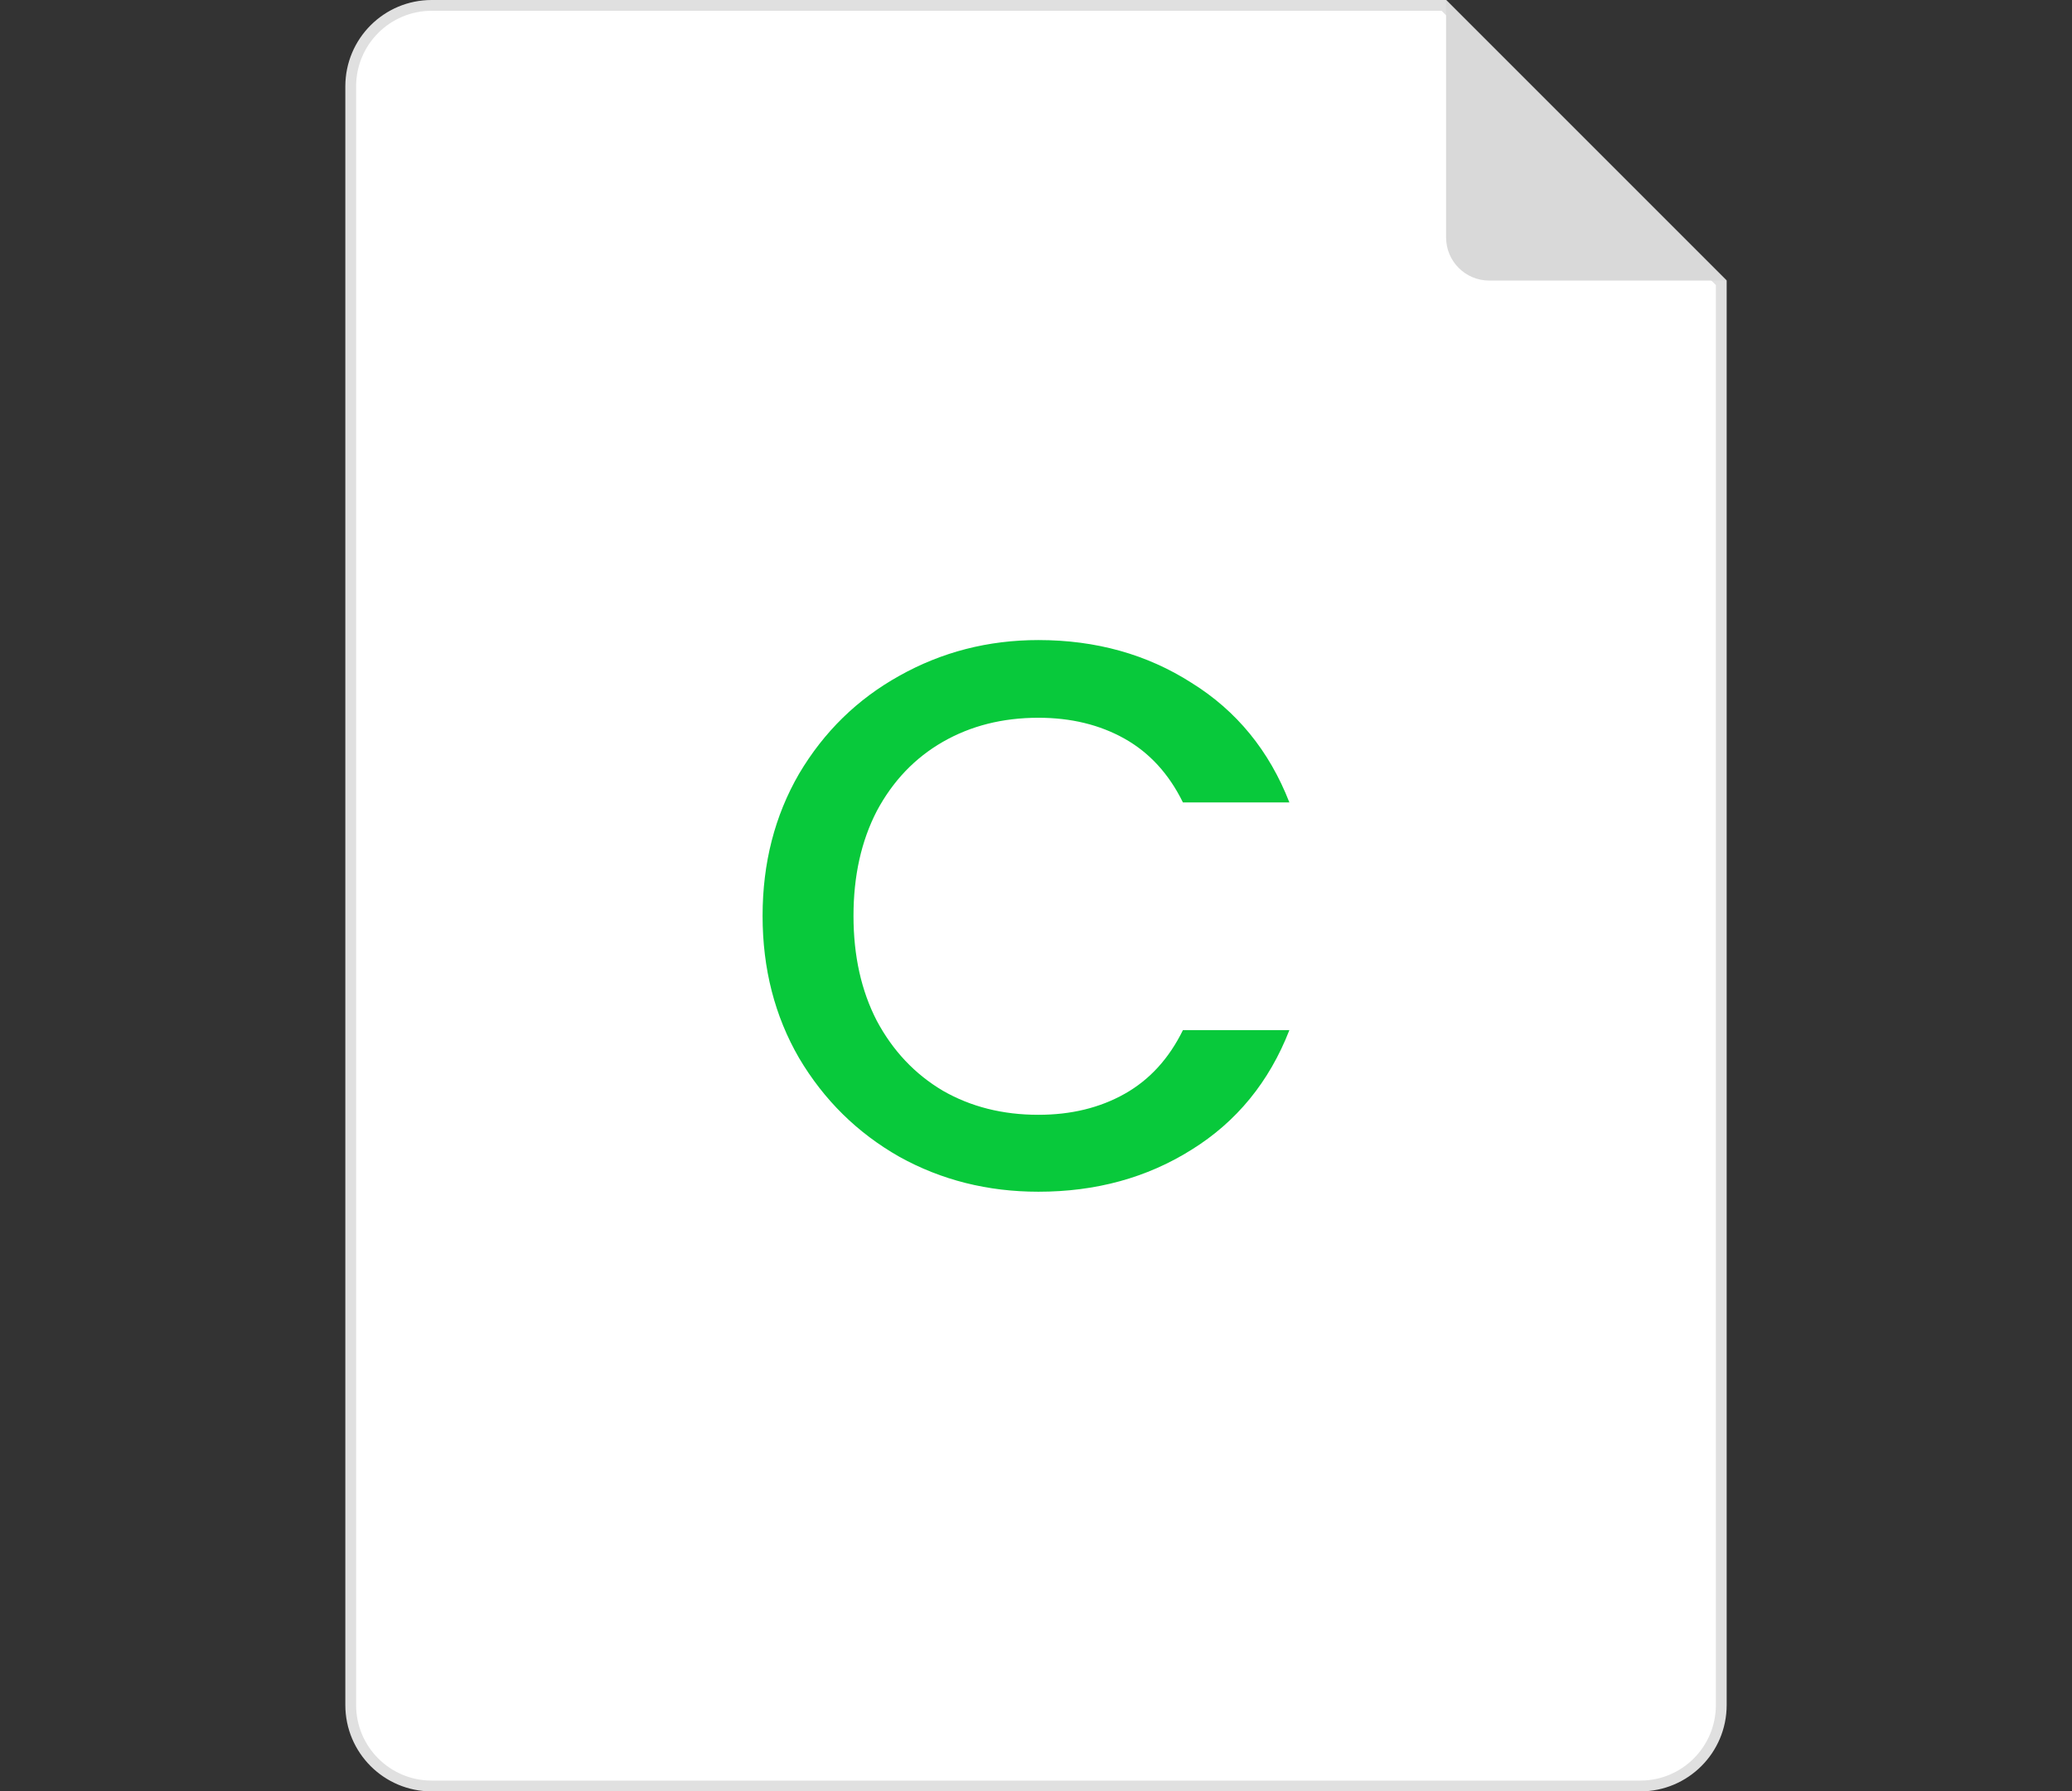 <svg width="96" height="83" viewBox="0 0 96 83" fill="none" xmlns="http://www.w3.org/2000/svg">
<rect x="0" y="0" width="96" height="83" fill="#333333" stroke="none"/>
<path d="M16.25 4C16.25 1.929 17.929 0.25 20 0.25H66.896L79.75 13.104V79C79.75 81.071 78.071 82.75 76 82.75H20C17.929 82.75 16.25 81.071 16.25 79V4Z" fill="white" stroke="#E0E0E0" stroke-width="0.5"/>
<path d="M35.332 42.436C35.332 39.988 35.896 37.792 37.024 35.848C38.176 33.904 39.724 32.392 41.668 31.312C43.636 30.208 45.784 29.656 48.112 29.656C50.776 29.656 53.14 30.316 55.204 31.636C57.292 32.932 58.804 34.78 59.74 37.18H54.808C54.16 35.86 53.26 34.876 52.108 34.228C50.956 33.58 49.624 33.256 48.112 33.256C46.456 33.256 44.98 33.628 43.684 34.372C42.388 35.116 41.368 36.184 40.624 37.576C39.904 38.968 39.544 40.588 39.544 42.436C39.544 44.284 39.904 45.904 40.624 47.296C41.368 48.688 42.388 49.768 43.684 50.536C44.98 51.28 46.456 51.652 48.112 51.652C49.624 51.652 50.956 51.328 52.108 50.68C53.26 50.032 54.16 49.048 54.808 47.728H59.74C58.804 50.128 57.292 51.976 55.204 53.272C53.14 54.568 50.776 55.216 48.112 55.216C45.76 55.216 43.612 54.676 41.668 53.596C39.724 52.492 38.176 50.968 37.024 49.024C35.896 47.08 35.332 44.884 35.332 42.436Z" fill="#08C93B"/>
<path d="M67 0L80 13H69C67.895 13 67 12.105 67 11V0Z" fill="#D9D9D9"/>
</svg>
